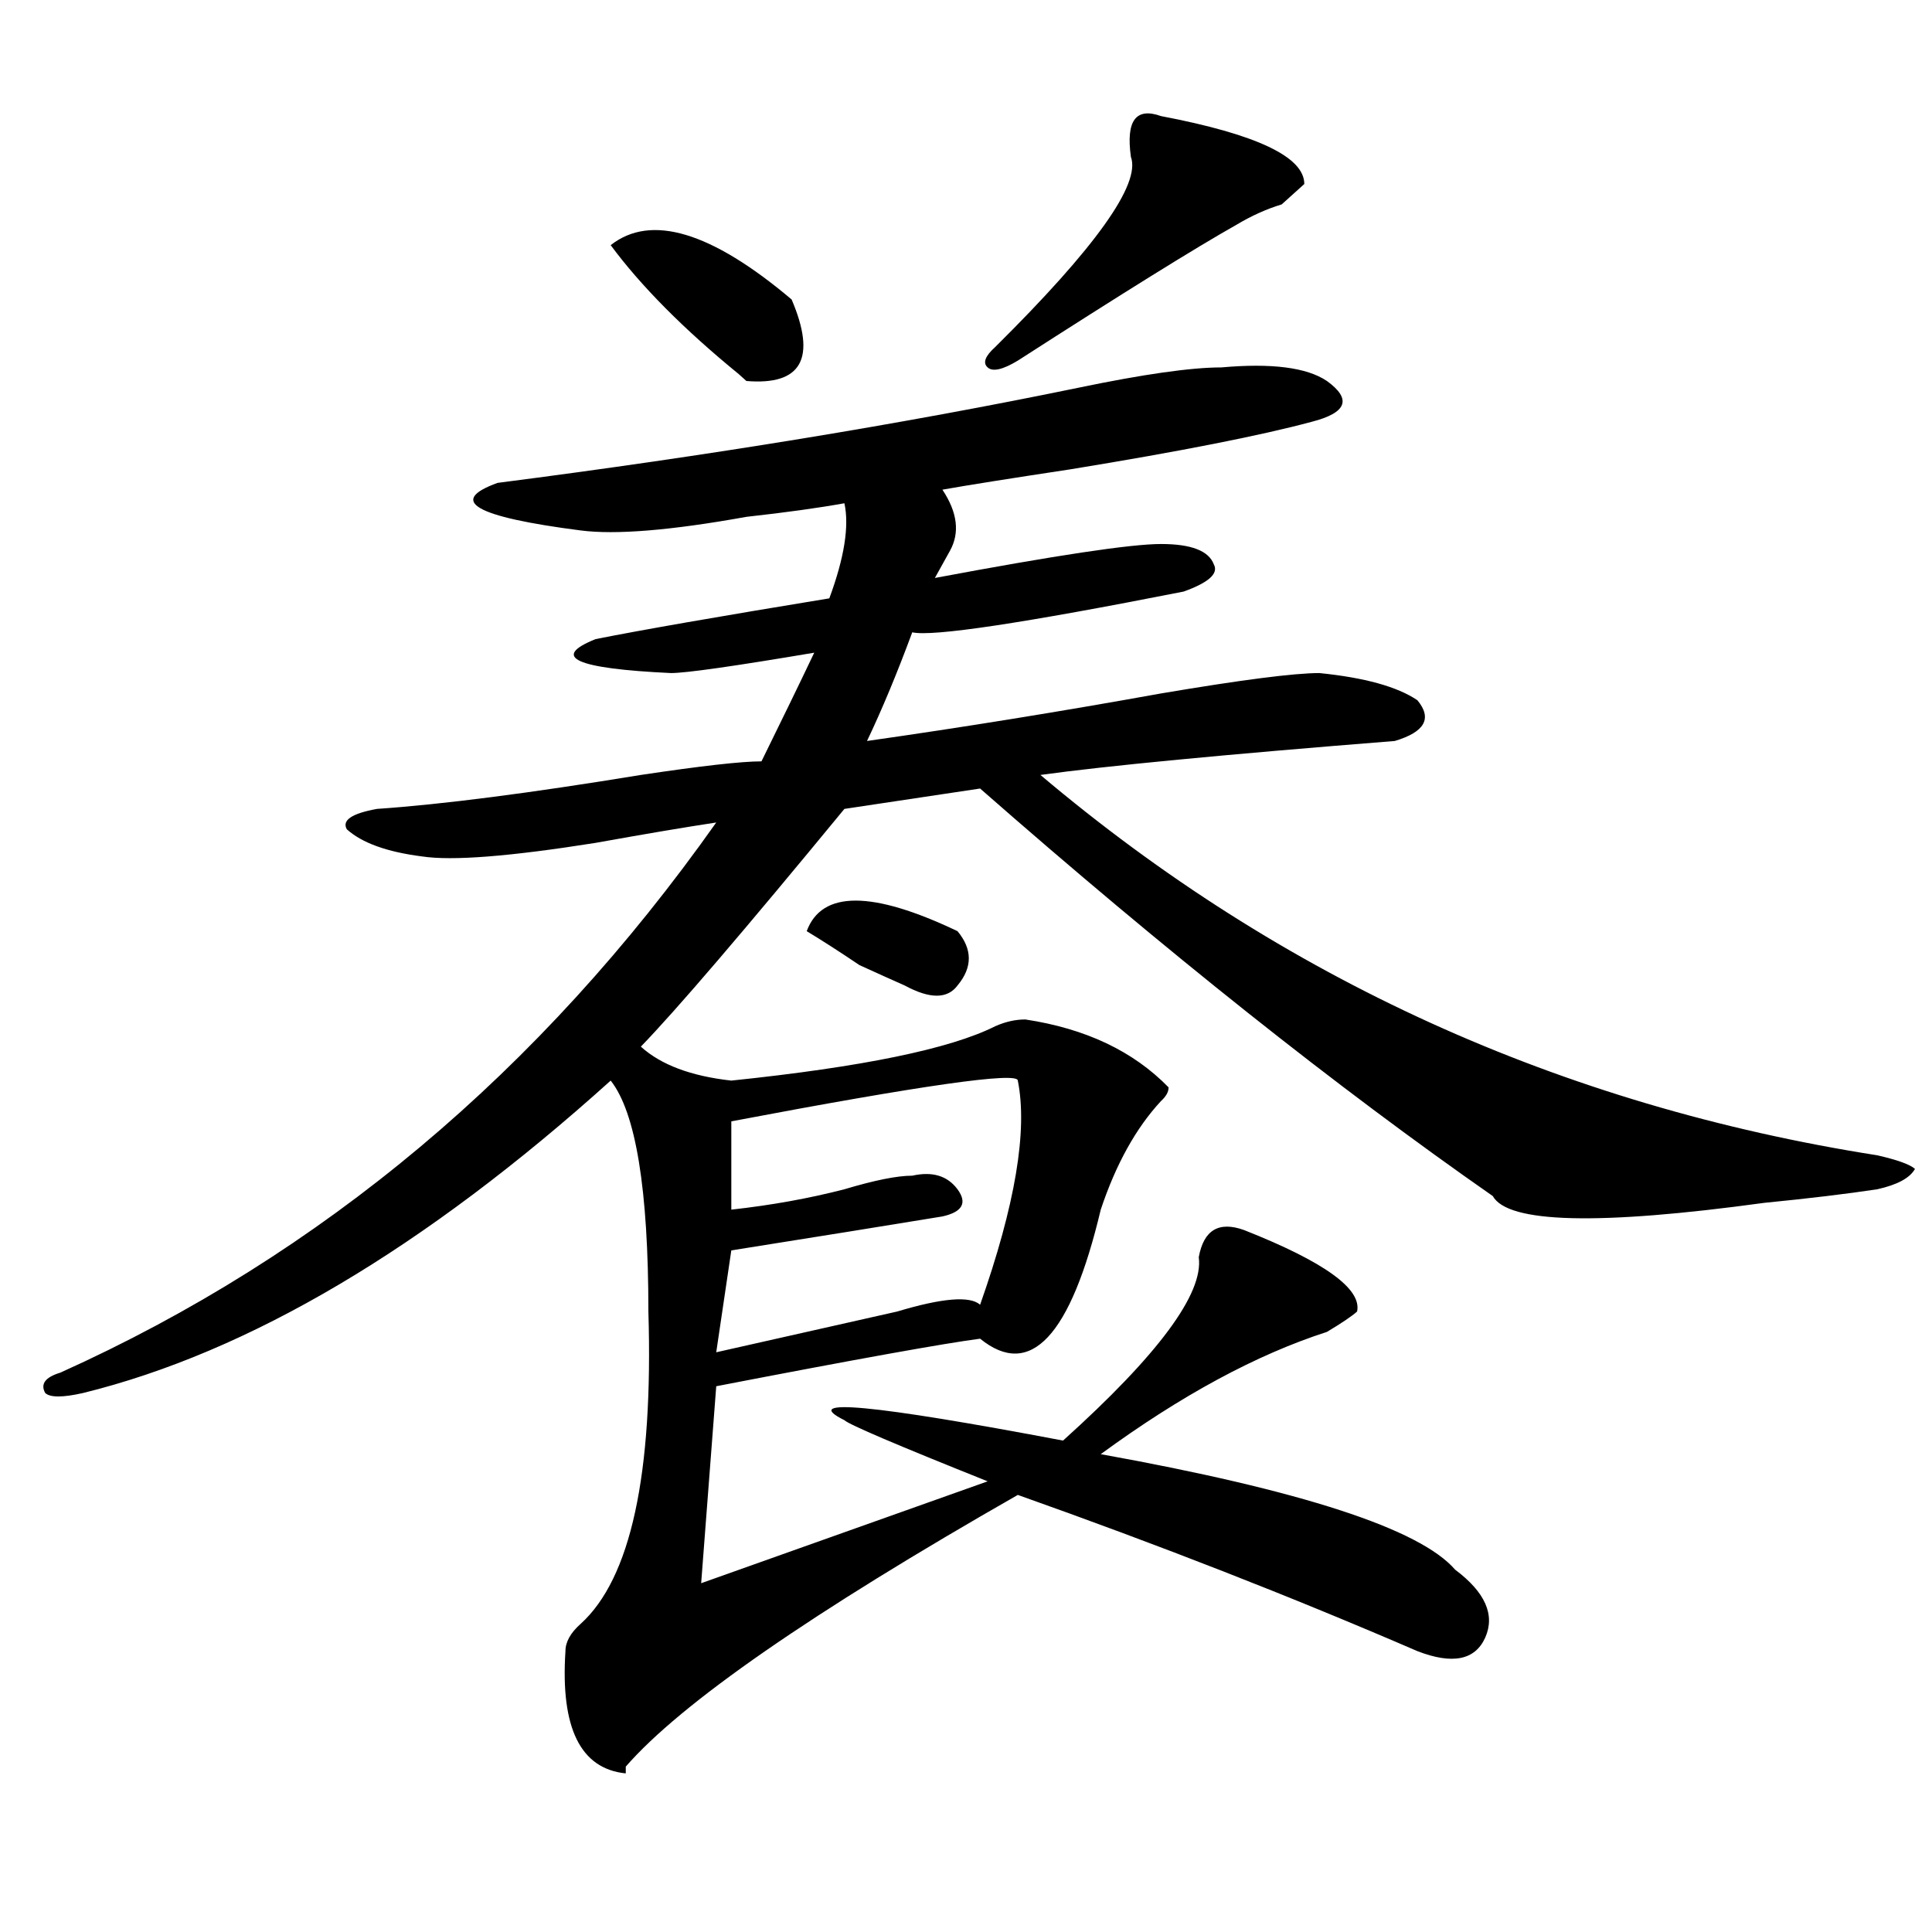 <?xml version="1.0" encoding="utf-8"?>
<!-- Generator: Adobe Illustrator 16.0.0, SVG Export Plug-In . SVG Version: 6.00 Build 0)  -->
<!DOCTYPE svg PUBLIC "-//W3C//DTD SVG 1.1//EN" "http://www.w3.org/Graphics/SVG/1.1/DTD/svg11.dtd">
<svg version="1.1" id="图层_1" xmlns="http://www.w3.org/2000/svg" xmlns:xlink="http://www.w3.org/1999/xlink" x="0px" y="0px"
	 width="1000px" height="1000px" viewBox="0 0 1000 1000" enable-background="new 0 0 1000 1000" xml:space="preserve">
<path d="M632.18,190.172c25.975-2.308,44.206,0,54.633,7.031c12.988,9.394,10.365,16.425-7.805,21.094
	c-26.036,7.031-67.681,15.271-124.875,24.609c-31.219,4.724-53.352,8.239-66.34,10.547c7.805,11.755,9.085,22.302,3.902,31.641
	c-2.622,4.724-5.244,9.394-7.805,14.063c62.438-11.7,101.461-17.578,117.07-17.578s24.695,3.516,27.316,10.547
	c2.561,4.724-2.622,9.394-15.609,14.063c-83.291,16.425-130.119,23.456-140.484,21.094c-7.805,21.094-15.609,39.88-23.414,56.25
	c49.389-7.031,100.119-15.216,152.191-24.609c41.584-7.031,68.901-10.547,81.949-10.547c23.414,2.362,40.304,7.031,50.73,14.063
	c7.805,9.394,3.902,16.425-11.707,21.094c-88.473,7.031-149.631,12.909-183.41,17.578
	c124.875,105.469,269.262,171.112,433.16,196.875c10.366,2.362,16.89,4.724,19.512,7.031c-2.622,4.724-9.146,8.239-19.512,10.547
	c-15.609,2.362-35.121,4.724-58.535,7.031c-85.852,11.755-132.68,10.547-140.484-3.516
	c-80.669-56.25-169.142-126.563-265.359-210.938l-70.242,10.547C384.991,481.969,349.87,523.003,331.7,541.734
	c10.365,9.394,25.975,15.271,46.828,17.578c67.62-7.031,113.168-16.37,136.582-28.125c5.183-2.308,10.365-3.516,15.609-3.516
	c31.219,4.724,55.913,16.425,74.145,35.156c0,2.362-1.342,4.724-3.902,7.031c-13.049,14.063-23.414,32.849-31.219,56.25
	c-15.609,65.644-36.463,87.891-62.438,66.797c-18.231,2.362-63.779,10.547-136.582,24.609l-7.805,101.953l148.289-52.734
	c-46.828-18.731-71.584-29.278-74.145-31.641c-23.414-11.7,14.268-8.185,113.168,10.547c49.389-44.495,72.803-76.136,70.242-94.922
	c2.561-14.063,10.365-18.731,23.414-14.063c41.584,16.425,61.096,30.487,58.535,42.188c-2.622,2.362-7.805,5.878-15.609,10.547
	c-36.463,11.755-75.486,32.849-117.07,63.281c104.022,18.786,165.179,38.672,183.41,59.766c15.609,11.7,20.792,23.4,15.609,35.156
	c-5.244,11.7-16.951,14.063-35.121,7.031c-65.059-28.125-134.021-55.042-206.824-80.859
	c-106.705,60.919-174.325,107.775-202.922,140.625v3.516c-23.414-2.362-33.841-23.456-31.219-63.281
	c0-4.725,2.561-9.394,7.805-14.063c25.975-23.456,37.682-77.344,35.121-161.719c0-63.281-6.524-103.106-19.512-119.531
	C219.812,646.05,128.778,699.938,42.926,721.031c-10.427,2.362-16.951,2.362-19.512,0c-2.622-4.669,0-8.185,7.805-10.547
	c135.24-60.919,248.408-155.841,339.504-284.766c-15.609,2.362-36.463,5.878-62.438,10.547c-44.267,7.031-74.145,9.394-89.754,7.031
	c-18.231-2.308-31.219-7.031-39.023-14.063c-2.622-4.669,2.561-8.185,15.609-10.547c33.78-2.308,79.327-8.185,136.582-17.578
	c31.219-4.669,52.011-7.031,62.438-7.031c10.365-21.094,19.512-39.825,27.316-56.25c-41.645,7.031-66.34,10.547-74.145,10.547
	c-49.45-2.308-62.438-8.185-39.023-17.578c23.414-4.669,63.718-11.7,120.973-21.094c7.805-21.094,10.365-37.464,7.805-49.219
	c-13.049,2.362-29.938,4.724-50.73,7.031c-39.023,7.031-67.681,9.394-85.852,7.031c-54.633-7.031-68.962-15.216-42.926-24.609
	c109.266-14.063,209.385-30.433,300.48-49.219C591.815,193.688,616.571,190.172,632.18,190.172z M316.09,126.891
	c20.792-16.37,52.011-7.031,93.656,28.125c12.988,30.487,5.183,44.55-23.414,42.188l-3.902-3.516
	C353.772,170.286,331.7,147.984,316.09,126.891z M526.817,559.313c0-4.669-49.45,2.362-148.289,21.094v45.703
	c20.792-2.308,40.304-5.823,58.535-10.547c15.609-4.669,27.316-7.031,35.121-7.031c10.365-2.308,18.17,0,23.414,7.031
	c5.183,7.031,2.561,11.755-7.805,14.063c-28.658,4.724-65.059,10.547-109.266,17.578l-7.805,52.734
	c31.219-7.031,62.438-14.063,93.656-21.094c23.414-7.031,37.682-8.185,42.926-3.516C525.475,623.802,532,585.13,526.817,559.313z
	 M495.598,481.969c7.805,9.394,7.805,18.786,0,28.125c-5.244,7.031-14.329,7.031-27.316,0c-5.244-2.308-13.049-5.823-23.414-10.547
	c-10.427-7.031-19.512-12.854-27.316-17.578C425.356,460.875,451.331,460.875,495.598,481.969z M600.961,60.094
	c49.389,9.393,74.145,21.094,74.145,35.156c-2.622,2.362-6.524,5.877-11.707,10.547c-7.805,2.362-15.609,5.877-23.414,10.547
	c-20.853,11.755-58.535,35.156-113.168,70.313c-7.805,4.724-13.049,5.878-15.609,3.516c-2.622-2.308-1.342-5.823,3.902-10.547
	c52.011-51.526,75.425-84.375,70.242-98.438C582.73,62.456,587.913,55.424,600.961,60.094z"/>
</svg>
